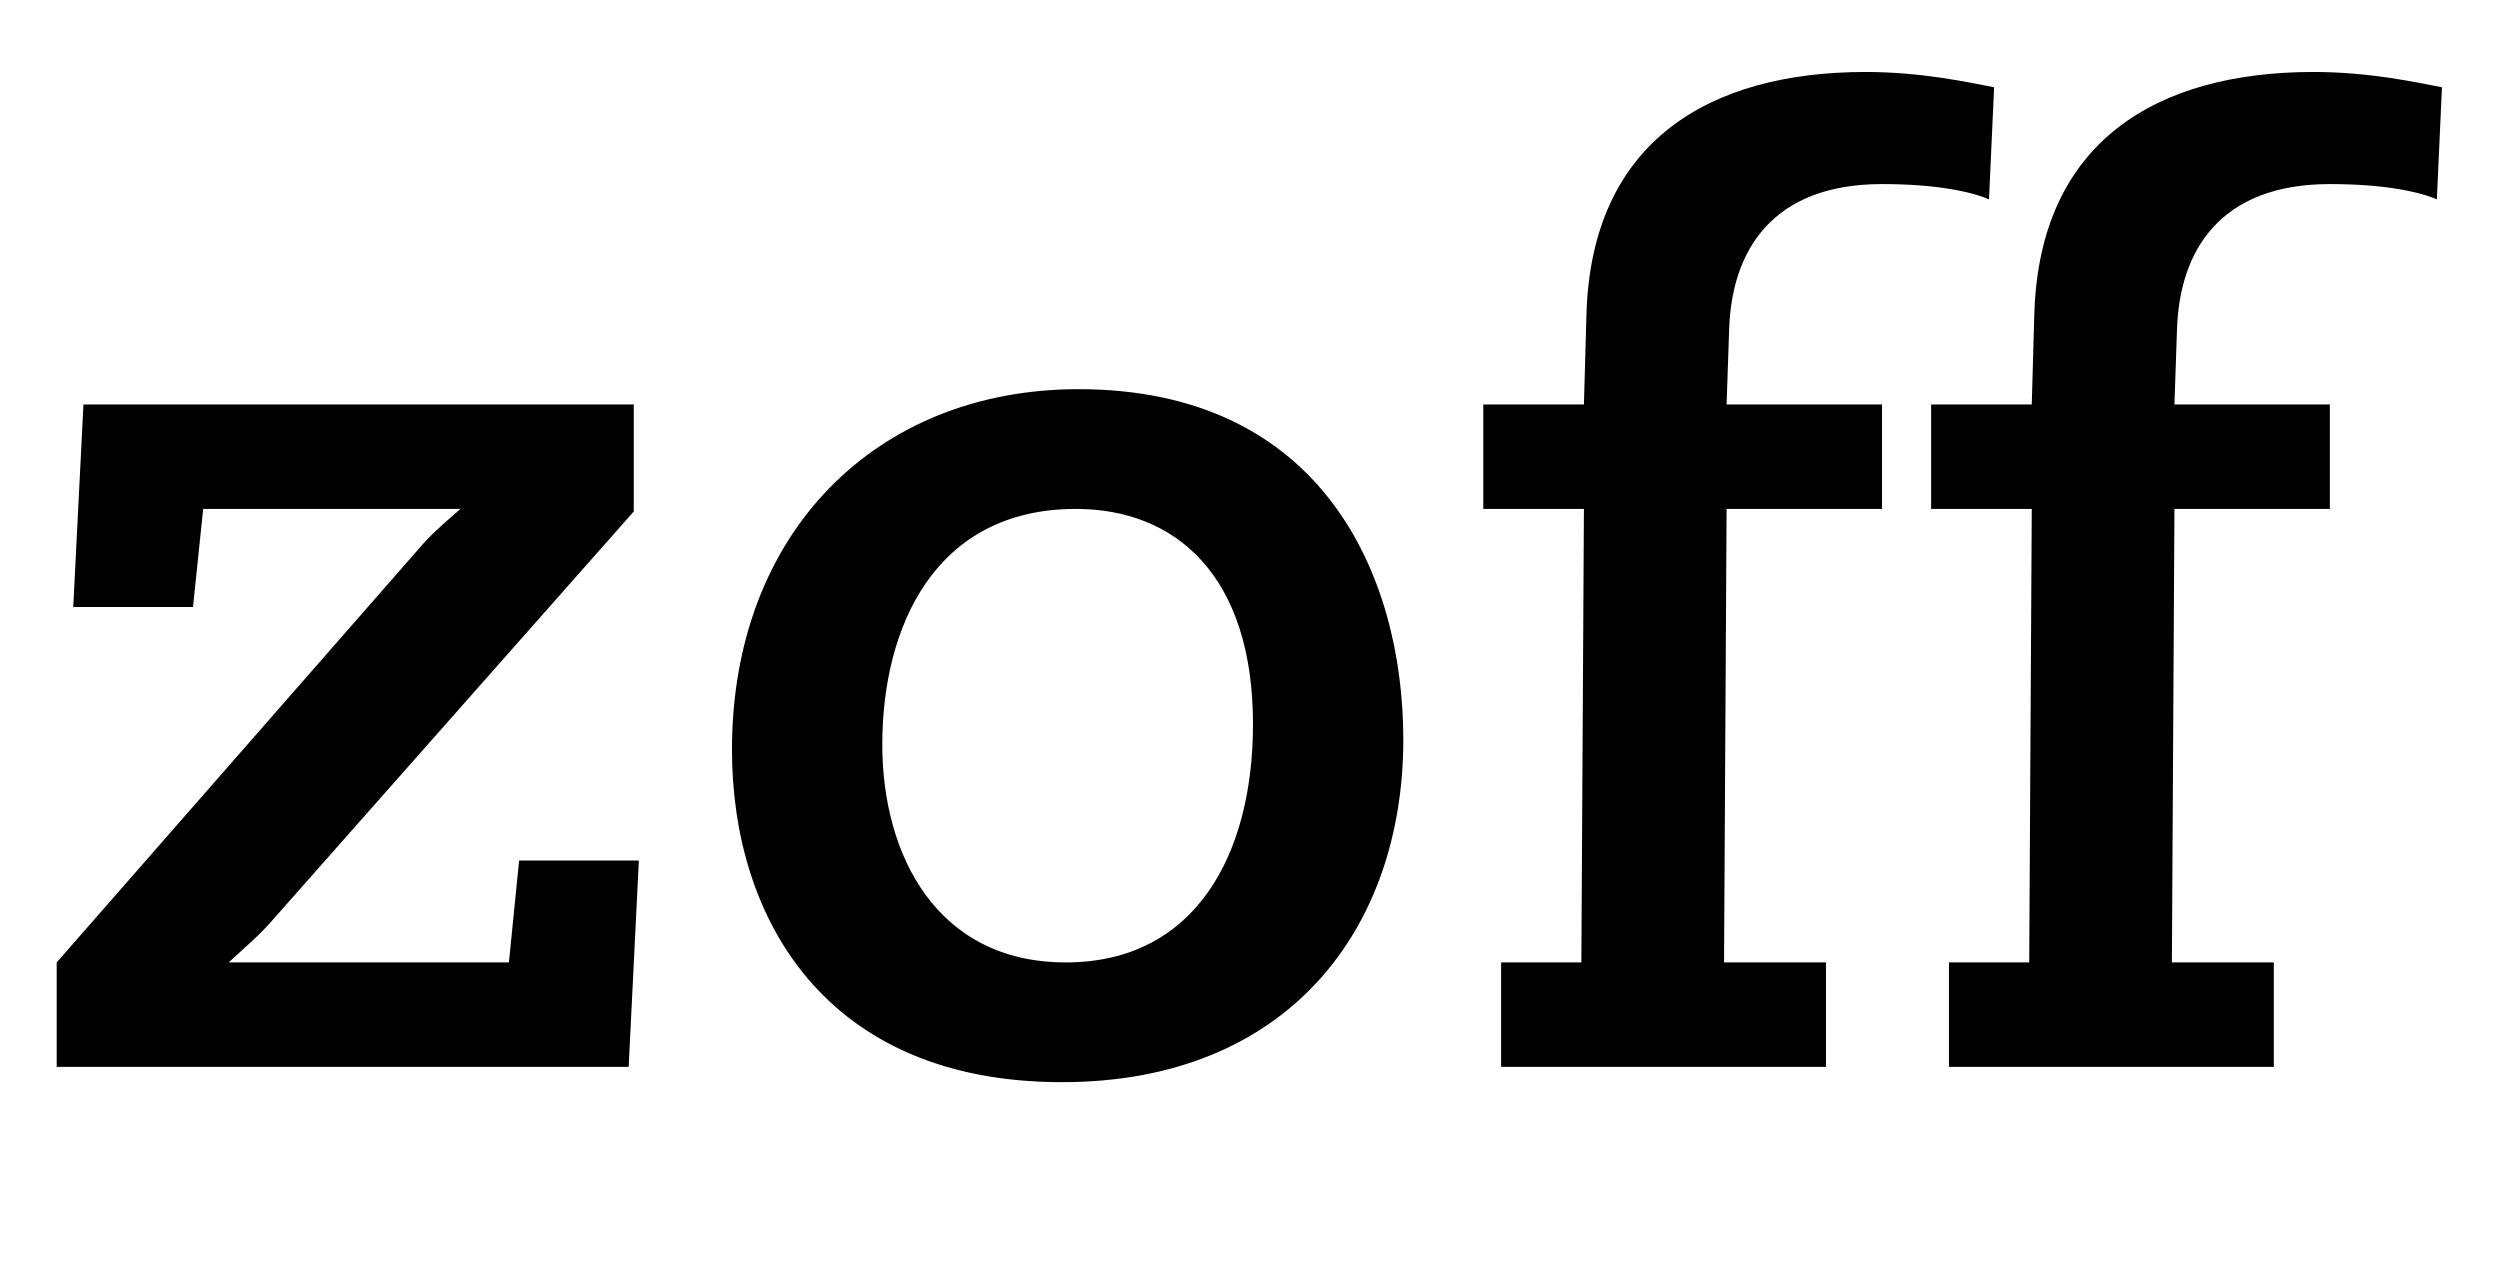 <svg width="157" height="80" viewBox="0 0 157 80" fill="none" xmlns="http://www.w3.org/2000/svg">
<rect width="157" height="80" fill="none"/>
<path d="M3.56 67H39.48L40.12 54.04H32.6L31.96 60.44L14.36 60.44C15.4 59.48 16.36 58.68 17.24 57.64L39.8 32.12L39.8 25.4L5.24 25.4L4.6 38.12H12.12L12.76 31.96L28.92 31.96C28.28 32.52 27.32 33.32 26.6 34.12L3.56 60.44L3.56 67Z" fill="black"/>
<path d="M55.408 46.76C55.408 39.4 58.688 31.96 67.568 31.96C73.808 31.96 78.688 36.12 78.688 45.48C78.688 53.64 75.088 60.44 66.928 60.44C58.848 60.44 55.408 53.72 55.408 46.76ZM45.968 47.08C45.968 57.64 51.808 67.96 66.688 67.96C80.928 67.96 88.128 58.28 88.128 46.44C88.128 36.2 83.088 24.44 67.728 24.44C55.008 24.44 45.968 33.48 45.968 47.08Z" fill="black"/>
<path d="M94.27 67L114.67 67V60.44L108.27 60.44L108.43 31.96H118.19V25.4H108.43L108.59 20.68C108.75 15.72 111.31 11.56 118.19 11.56C121.63 11.56 123.79 12.04 124.91 12.52L125.23 5.48C123.55 5.16 120.67 4.52 117.15 4.52C107.39 4.52 99.95 8.84 99.63 19.72L99.47 25.4H93.15V31.96H99.47L99.31 60.44H94.27V67Z" fill="black"/>
<path d="M122.395 67H142.795V60.44H136.395L136.555 31.96H146.315V25.4H136.555L136.715 20.68C136.875 15.72 139.435 11.56 146.315 11.56C149.755 11.56 151.915 12.04 153.035 12.52L153.355 5.48C151.675 5.16 148.795 4.52 145.275 4.52C135.515 4.52 128.075 8.84 127.755 19.72L127.595 25.4L121.275 25.4V31.96L127.595 31.96L127.435 60.44H122.395V67Z" fill="black"/>
</svg>
